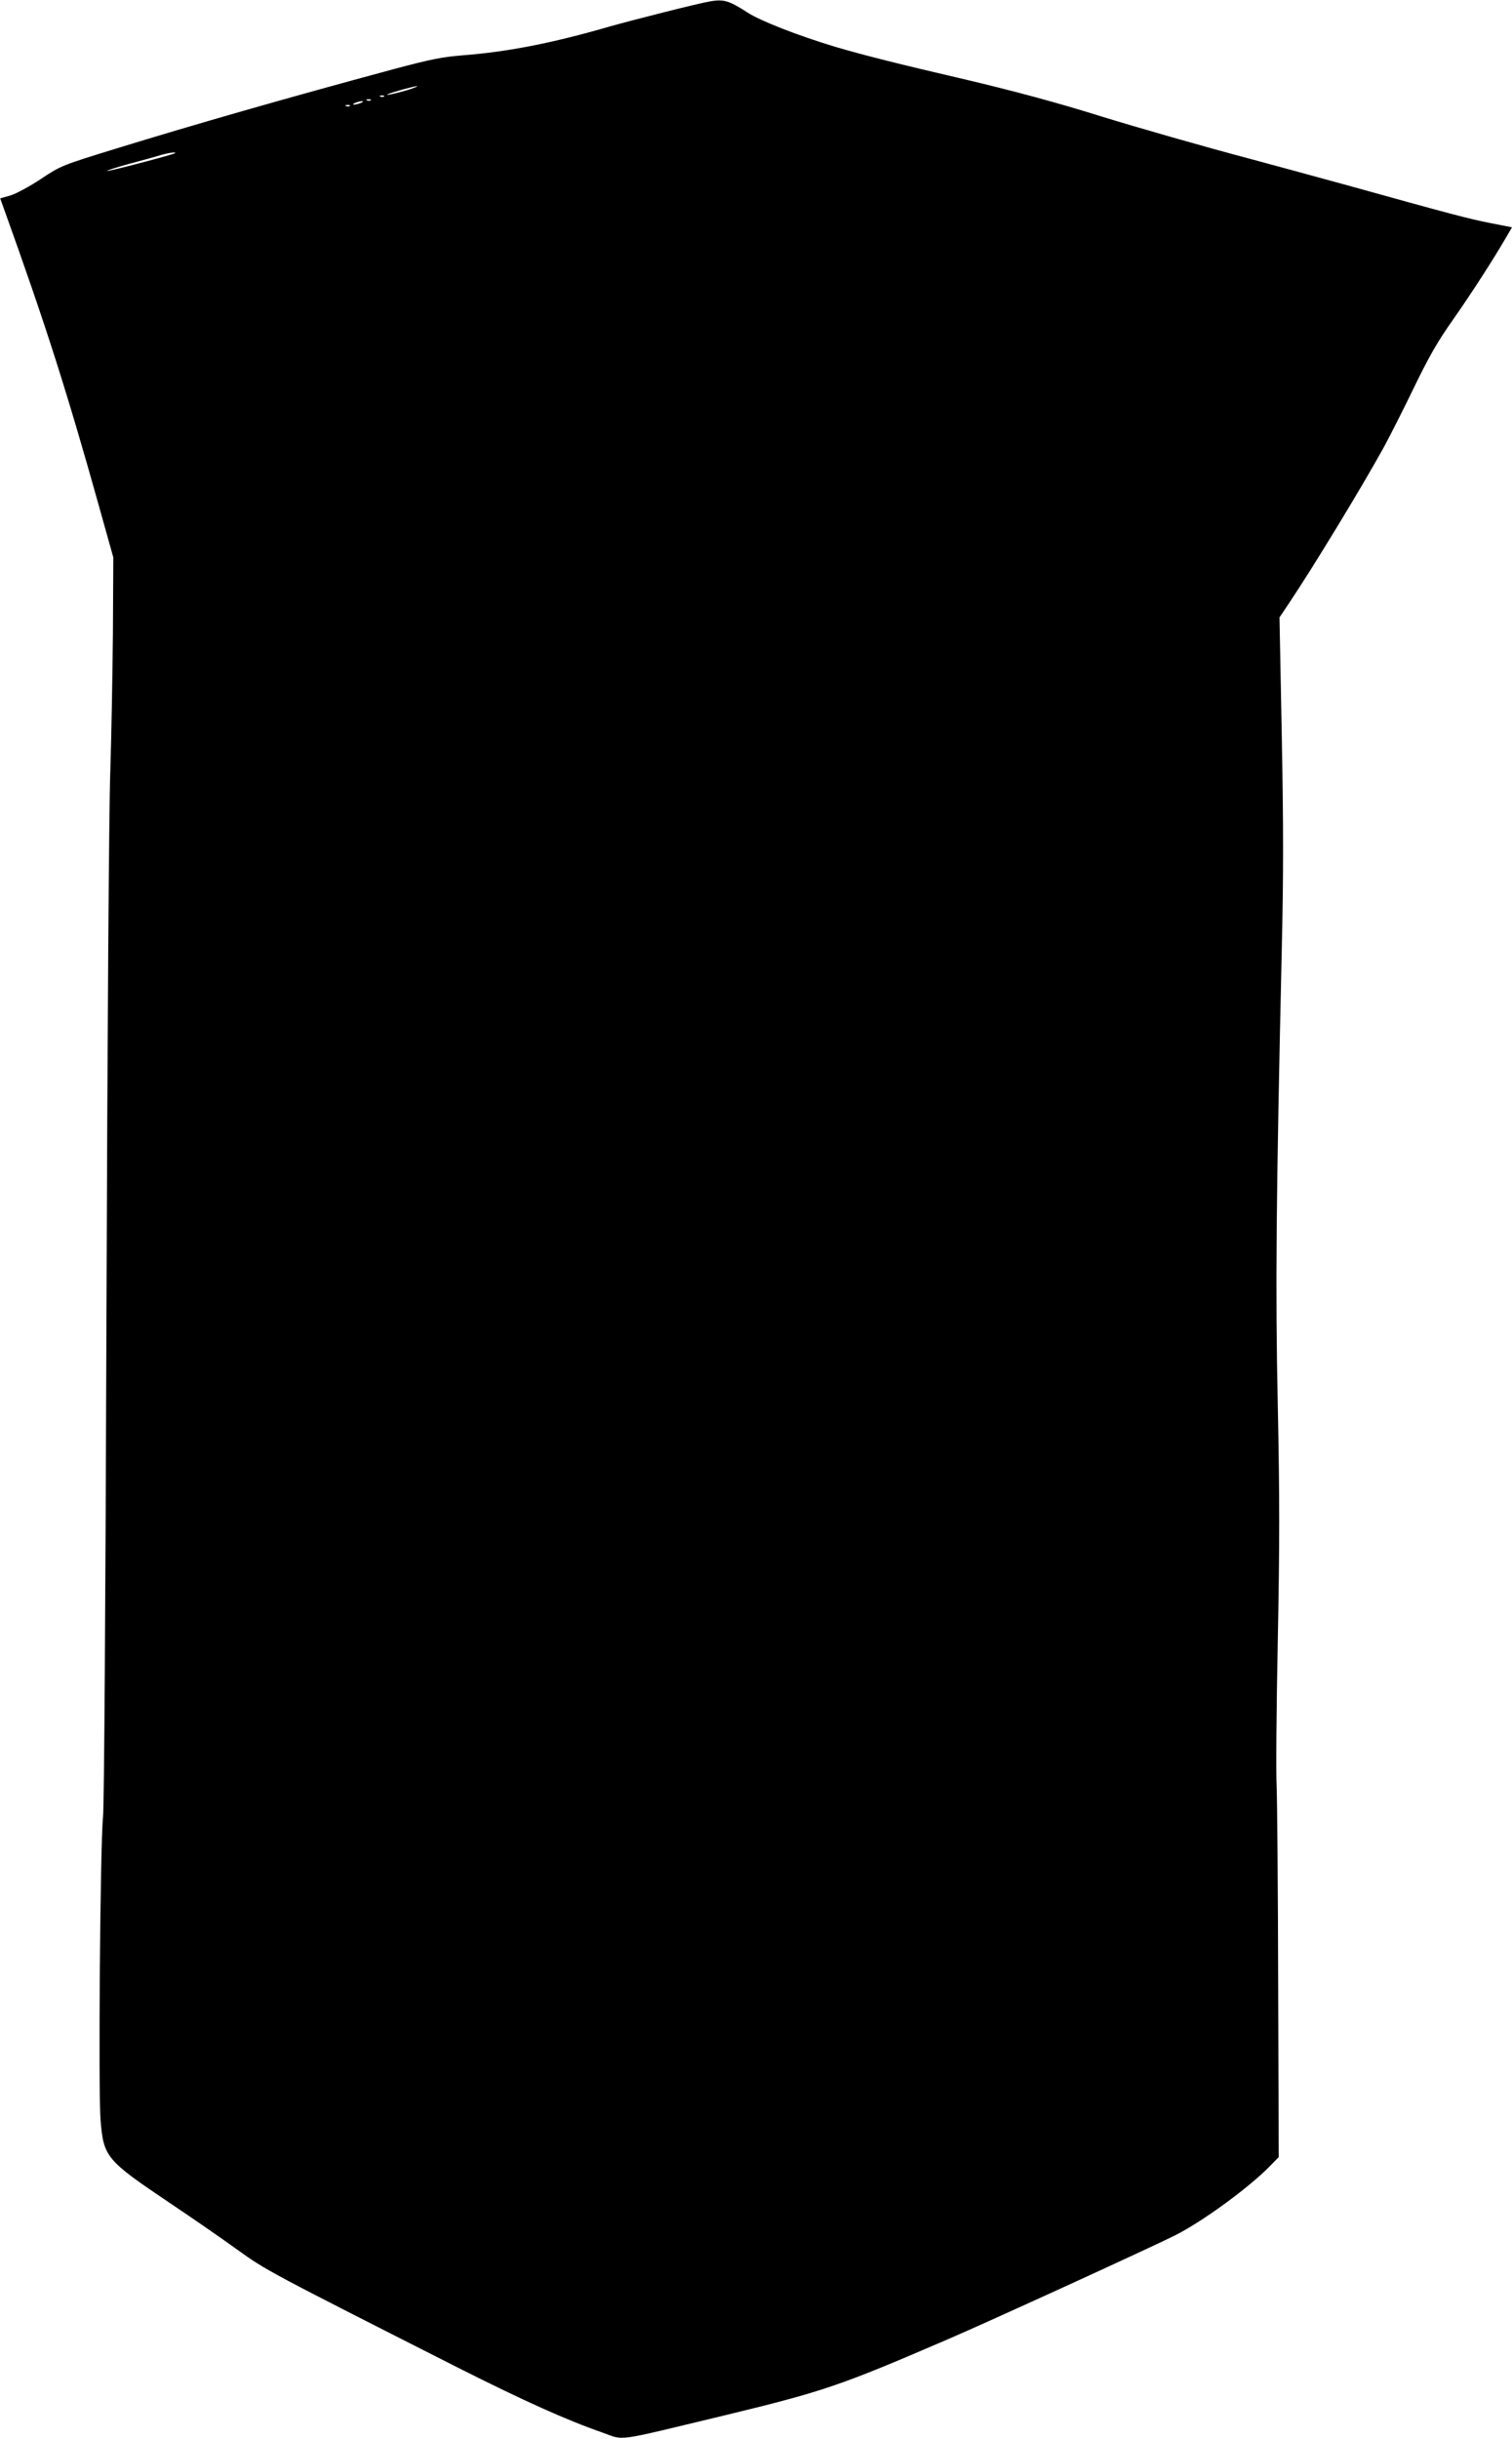  <svg version="1.0" xmlns="http://www.w3.org/2000/svg"
 width="794pt" height="1280pt" viewBox="0 0 794 1280"
 preserveAspectRatio="xMidYMid meet"><g transform="translate(0,1280) scale(0.1,-0.1)"
fill="#000000" stroke="none">
<path d="M3730 12793 c-61 -10 -400 -96 -528 -132 -300 -87 -536 -133 -769
-151 -111 -9 -168 -20 -370 -74 -557 -150 -1045 -290 -1451 -415 -288 -89
-290 -89 -397 -160 -60 -40 -131 -78 -161 -87 l-53 -15 24 -67 c214 -595 325
-942 493 -1542 l77 -275 -2 -395 c-2 -217 -8 -548 -14 -735 -7 -198 -15 -1391
-20 -2860 -5 -1533 -12 -2559 -18 -2620 -15 -144 -25 -1443 -13 -1590 16 -195
28 -210 364 -436 117 -78 277 -189 356 -246 150 -108 162 -114 1157 -618 341
-172 568 -274 757 -340 122 -43 52 -52 648 91 517 125 603 155 1165 397 230
99 1056 477 1195 546 145 73 389 251 500 365 l45 46 -3 908 c-1 499 -5 966 -8
1037 -4 72 -1 416 6 765 10 511 10 752 0 1235 -13 611 -9 1067 21 2395 9 370
9 652 0 1118 l-12 622 49 73 c124 184 389 620 500 822 33 61 105 203 159 315
78 160 122 238 205 355 96 137 214 320 281 436 l27 46 -112 22 c-117 23 -211
48 -758 200 -179 49 -410 112 -515 140 -220 58 -594 165 -775 221 -229 72
-473 137 -720 195 -333 77 -535 128 -676 170 -190 57 -393 136 -458 179 -98
63 -125 71 -196 59z m-1585 -464 c-59 -18 -131 -34 -108 -23 22 10 138 42 153
42 8 0 -12 -8 -45 -19z m-128 -35 c-3 -3 -12 -4 -19 -1 -8 3 -5 6 6 6 11 1 17
-2 13 -5z m-70 -20 c-3 -3 -12 -4 -19 -1 -8 3 -5 6 6 6 11 1 17 -2 13 -5z
m-52 -14 c-11 -5 -27 -9 -35 -9 -9 0 -8 4 5 9 11 5 27 9 35 9 9 0 8 -4 -5 -9z
m-58 -16 c-3 -3 -12 -4 -19 -1 -8 3 -5 6 6 6 11 1 17 -2 13 -5z m-918 -248
c-8 -7 -351 -97 -356 -93 -2 3 49 19 114 37 65 17 138 37 163 45 44 13 87 19
79 11z"/>
</g>
</svg>
